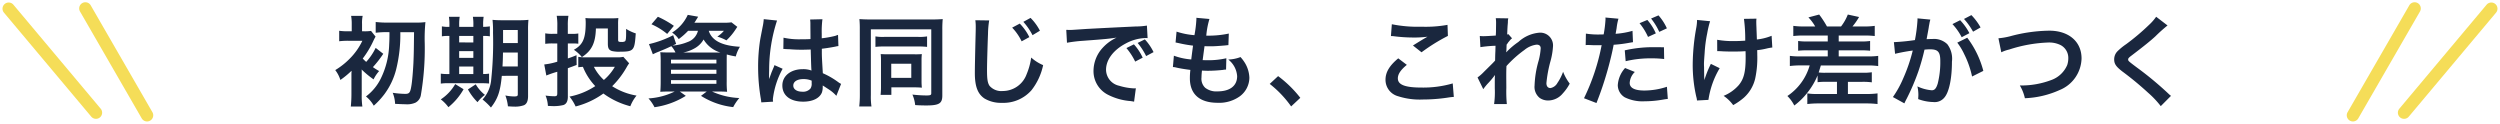 <svg xmlns="http://www.w3.org/2000/svg" width="405.203" height="20.053" viewBox="0 0 405.203 20.053">
  <g id="グループ_6697" data-name="グループ 6697" transform="translate(-337 -3438)">
    <path id="パス_3716" data-name="パス 3716" d="M-141.712-10.784c0,1.216-.016,1.376-.048,2.032a13.327,13.327,0,0,1-1.376,5.52A8.057,8.057,0,0,1-145.52-.368a5.274,5.274,0,0,1,1.264,1.5A13.084,13.084,0,0,0-142.544-.72a11.453,11.453,0,0,0,1.936-4.112,23.378,23.378,0,0,0,.656-5.952h2.224c-.032,2.848-.032,3.36-.1,4.976-.064,1.3-.208,3.056-.336,3.744-.176,1.088-.336,1.28-1.008,1.28a15.375,15.375,0,0,1-2.016-.176A5.239,5.239,0,0,1-140.8.832c1.008.048,1.216.064,1.68.064A3.325,3.325,0,0,0-137.5.64a1.7,1.7,0,0,0,.864-1.152,44.753,44.753,0,0,0,.64-8.48,27.568,27.568,0,0,1,.112-3.424,11.225,11.225,0,0,1-1.536.08h-4.624a15.631,15.631,0,0,1-1.9-.1v1.744a15.093,15.093,0,0,1,1.9-.1Zm-4.512,6.048a14.935,14.935,0,0,0,1.936,1.6,5.778,5.778,0,0,1,.9-1.344c-.512-.3-.688-.416-1.008-.64a17.354,17.354,0,0,0,1.68-2.16l-1.232-.96a9.472,9.472,0,0,1-1.536,2.272,6.265,6.265,0,0,1-.56-.544,15.073,15.073,0,0,0,1.728-2.88,7.13,7.13,0,0,1,.352-.672l-.736-.928a6.744,6.744,0,0,1-1.136.064h-.32V-12.1a5.586,5.586,0,0,1,.1-1.328h-1.872a7.172,7.172,0,0,1,.1,1.328v1.168h-.544a9.031,9.031,0,0,1-1.488-.08v1.7a11.441,11.441,0,0,1,1.456-.08h2.3a10.425,10.425,0,0,1-2.048,2.9A11.7,11.7,0,0,1-150.5-4.64a5.1,5.1,0,0,1,.832,1.6,14.5,14.5,0,0,0,1.808-1.488,2.852,2.852,0,0,1-.016.416V-.7c0,.736-.048,1.44-.1,1.968h1.872A12.228,12.228,0,0,1-146.208-.7V-4.5Zm25.312,1.024V-.72c0,.288-.112.352-.608.352a7.388,7.388,0,0,1-1.408-.16,6.869,6.869,0,0,1,.416,1.76c.784.048.816.048,1.008.048a4.26,4.26,0,0,0,1.584-.224c.448-.192.672-.688.672-1.472V-11.024a15.164,15.164,0,0,1,.064-1.76,15.418,15.418,0,0,1-1.728.064h-2.32a17.388,17.388,0,0,1-1.776-.064,16.391,16.391,0,0,1,.08,2.08,57.4,57.4,0,0,1-.32,7.856A5.422,5.422,0,0,1-126.624.128a10.372,10.372,0,0,1,1.36,1.3c1.12-1.44,1.52-2.608,1.76-5.136Zm0-3.776v2.256h-2.48c.048-.72.064-1.312.08-2.256Zm0-1.536H-123.3v-2.112h2.384ZM-132-11.648a5.187,5.187,0,0,1-1.216-.08v1.616A6.871,6.871,0,0,1-132-10.176V-4h-.208a7.156,7.156,0,0,1-1.184-.064v1.616a7.332,7.332,0,0,1,1.232-.064h5.248a13.026,13.026,0,0,1,1.344.048v-1.6a6.232,6.232,0,0,1-.96.064v-6.176a5.776,5.776,0,0,1,1.088.064v-1.616a7.2,7.2,0,0,1-1.088.08v-.272a7.927,7.927,0,0,1,.08-1.36h-1.744a7.594,7.594,0,0,1,.08,1.36v.272h-2.3v-.272a8.158,8.158,0,0,1,.08-1.36h-1.744a8.158,8.158,0,0,1,.08,1.36ZM-130.416-4V-5.216h2.3V-4Zm0-2.624V-7.712h2.3v1.088Zm0-2.5v-1.056h2.3V-9.12Zm-.64,6.752a7.346,7.346,0,0,1-2.336,2.48,5.985,5.985,0,0,1,1.232,1.264A10.172,10.172,0,0,0-129.7-1.536Zm2.064.864A9.062,9.062,0,0,0-127.44.56a6.022,6.022,0,0,1,1.2-1.184,6.047,6.047,0,0,1-1.488-1.712Zm25.184-5.28a3.878,3.878,0,0,1-.976.08h-5.024a7.134,7.134,0,0,1-1.3-.08V-5.1c.272-.032.384-.048.752-.064a9.888,9.888,0,0,0,2,3.12,11.505,11.505,0,0,1-4.176,1.7,7.211,7.211,0,0,1,.992,1.6,13.288,13.288,0,0,0,4.5-2.1,12.771,12.771,0,0,0,4.368,2.064,6.267,6.267,0,0,1,1.008-1.728,10.514,10.514,0,0,1-3.952-1.52,14.008,14.008,0,0,0,2.336-3.056,6.478,6.478,0,0,1,.416-.656Zm-1.376,1.616A8.255,8.255,0,0,1-106.96-3.04a7.427,7.427,0,0,1-1.616-2.128Zm-9.328-5.344h-.8a6.191,6.191,0,0,1-1.152-.08v1.7a9.36,9.36,0,0,1,1.136-.064h.816V-6a11.031,11.031,0,0,1-2.112.448l.336,1.792a15.867,15.867,0,0,1,1.776-.608V-.88c0,.384-.1.48-.464.48a11.2,11.2,0,0,1-1.44-.112,4.952,4.952,0,0,1,.384,1.68c.48.016.7.032.976.032a6.333,6.333,0,0,0,1.536-.176c.48-.16.72-.624.72-1.328v-4.64c.576-.208.752-.272,1.424-.528l-.016-1.584c-.7.288-.96.384-1.408.528V-8.96h.864a7.049,7.049,0,0,1,.832.048v-1.664a4.158,4.158,0,0,1-.8.064h-.9v-1.312a9.192,9.192,0,0,1,.1-1.616h-1.9a9.39,9.39,0,0,1,.1,1.632Zm9.856-1.552a7.424,7.424,0,0,1,.048-1.008,9.365,9.365,0,0,1-.992.048h-3.312a10.108,10.108,0,0,1-1.04-.048,6.225,6.225,0,0,1,.048.7c0,2.608-.432,3.616-1.92,4.448a5.475,5.475,0,0,1,1.3,1.184c1.6-1.04,2.208-2.288,2.272-4.64h1.936v2.432c0,.752.144,1.04.64,1.216a4.936,4.936,0,0,0,1.392.112c2.1,0,2.288-.208,2.464-2.608,0-.08.016-.192.032-.352a6.89,6.89,0,0,1-1.568-.736v.72c0,.864-.048,1.2-.192,1.3a1.053,1.053,0,0,1-.544.1c-.5,0-.56-.048-.56-.4Zm12.944,1.056a2.571,2.571,0,0,1-1.68,1.824,8.063,8.063,0,0,1-2.432.576l.576-.272-.48-1.408a16.359,16.359,0,0,1-3.92,1.44l.624,1.648c.3-.144.464-.224.7-.32,1.184-.48,1.376-.56,2.3-.992a4.356,4.356,0,0,1,.672,1.024h-.832c-.736,0-1.3-.016-1.632-.048a15.223,15.223,0,0,1,.064,1.664V-2.72c0,.672-.032,1.312-.064,1.6.4-.032.96-.048,1.7-.048h.64a11.165,11.165,0,0,1-4.256,1.12,6.409,6.409,0,0,1,.976,1.424A12.937,12.937,0,0,0-93.68-.464l-.976-.7h4.368l-.928.7A12.221,12.221,0,0,0-86,1.36a7.748,7.748,0,0,1,.992-1.472A11.837,11.837,0,0,1-89.44-1.168h.752c.672,0,1.328.016,1.7.048a14.241,14.241,0,0,1-.064-1.7v-2.96c0-.5,0-.96.016-1.392a12.223,12.223,0,0,0,1.456.32,5.731,5.731,0,0,1,.672-1.568c-2.912-.16-4.56-1.008-5.056-2.592H-87.5a4.771,4.771,0,0,1-1.072.944,7.66,7.66,0,0,1,1.472.608A9.145,9.145,0,0,0-85.7-11.1c.208-.3.24-.368.368-.544l-.944-.736a8.606,8.606,0,0,1-1.328.064h-4.688a5.231,5.231,0,0,0,.336-.528,4.782,4.782,0,0,0,.272-.448l-1.68-.3A6.592,6.592,0,0,1-95.9-10.72a3.936,3.936,0,0,1,1.072,1.056,10.783,10.783,0,0,0,1.52-1.344Zm-2.368,3.52a5.935,5.935,0,0,0,1.792-.656A3.724,3.724,0,0,0-90.8-9.6a4.805,4.805,0,0,0,2.72,2.112h-6Zm-2,1.168h7.36v.608h-7.36Zm0,1.632h7.36v.656h-7.36Zm0,1.68h7.36v.592h-7.36Zm.464-8.8a15.274,15.274,0,0,0-2.592-1.472l-1.04,1.216A10.809,10.809,0,0,1-96.7-10.5Zm17.744,3.76a.282.282,0,0,1,.1-.016.735.735,0,0,1,.16.016,2.382,2.382,0,0,1,.272.016c.08,0,.256.016.48.016.752.064,1.392.08,1.984.08.416,0,.8-.016,1.44-.032.064,2.224.08,3.008.128,3.408a3.8,3.8,0,0,0-1.424-.224c-1.936,0-3.3,1.088-3.3,2.64,0,1.632,1.28,2.624,3.376,2.624,1.552,0,2.672-.56,3.04-1.5a2.8,2.8,0,0,0,.128-.9v-.224c.1.064.464.3,1.008.656a5.994,5.994,0,0,1,1.2,1.024l.768-1.936a3.044,3.044,0,0,1-.448-.272,12.757,12.757,0,0,0-2.512-1.456c-.16-2.688-.16-2.72-.16-3.616V-8.1c.848-.1,1.68-.24,2.224-.352a2.765,2.765,0,0,1,.464-.08l-.064-1.808-.128.032c-.256.1-.256.1-.352.128a16.086,16.086,0,0,1-2.16.384v-.736a15.654,15.654,0,0,1,.112-2.352l-2,.048a4.476,4.476,0,0,1,.048.768c0,.656.016,1.456.016,2.4-.56.032-.912.032-1.472.032a11.531,11.531,0,0,1-2.9-.256Zm4.592,5.12V-2.5a1.343,1.343,0,0,1-.208.864,1.573,1.573,0,0,1-1.3.5c-.9,0-1.472-.4-1.472-.992,0-.656.64-1.056,1.664-1.056A3.349,3.349,0,0,1-73.28-2.928ZM-79.536.48a3.134,3.134,0,0,1-.032-.432,13.35,13.35,0,0,1,1.584-4.9l-1.328-.592a3.05,3.05,0,0,1-.192.5c-.16.384-.16.384-.3.72-.08.256-.16.432-.192.544-.112.288-.112.288-.192.464h-.016a2.724,2.724,0,0,0,.016-.336v-.256c0-.256,0-.256.016-.832a25.715,25.715,0,0,1,1.28-8.032l-2.16-.224v.064a8.588,8.588,0,0,1-.176,1.184c-.352,1.808-.352,1.808-.432,2.288a28.6,28.6,0,0,0-.3,4.24,30.342,30.342,0,0,0,.432,5.088,5.84,5.84,0,0,1,.08.624ZM-65.472-.64a16.584,16.584,0,0,1-.1,1.9h1.984a10.837,10.837,0,0,1-.1-1.856V-11.248h9.792V-.88c0,.288-.144.352-.816.352a21.265,21.265,0,0,1-2.24-.144,5.657,5.657,0,0,1,.448,1.7c.576.048,1.312.064,1.776.064,2.112,0,2.624-.32,2.624-1.616v-10.64a17.3,17.3,0,0,1,.064-1.744c-.336.032-.992.064-1.728.064h-9.968c-.72,0-1.488-.032-1.808-.064a15.385,15.385,0,0,1,.064,1.616Zm2.528-7.76a10.767,10.767,0,0,1,1.408-.064h5.568a10.5,10.5,0,0,1,1.392.064v-1.7a7.22,7.22,0,0,1-1.424.08h-5.52a7.018,7.018,0,0,1-1.424-.08Zm7.472,2.208a9.072,9.072,0,0,1,.048-1.04,11.392,11.392,0,0,1-1.2.032h-4.368c-.432,0-.672-.016-1.1-.032a9.469,9.469,0,0,1,.048,1.04v4.144a12.21,12.21,0,0,1-.064,1.424h1.744V-1.84h3.888c.368,0,.624.016,1.056.048A9.907,9.907,0,0,1-55.472-2.8Zm-4.912.528h3.248v2.288h-3.248Zm13.632-7.056a7.957,7.957,0,0,1,.064,1.088c0,.224,0,.56-.016,1.04-.1,4.016-.128,5.616-.128,6.448,0,2.144.464,3.376,1.568,4.112a5.216,5.216,0,0,0,2.8.7,6.056,6.056,0,0,0,4.8-2.032,9.856,9.856,0,0,0,1.9-4.08A6.91,6.91,0,0,1-37.7-6.672a10.726,10.726,0,0,1-.736,2.688A4.117,4.117,0,0,1-42.3-1.248a2.533,2.533,0,0,1-2.144-.832c-.32-.48-.416-1.056-.416-2.576,0-1.136.1-4.384.16-5.872a14.626,14.626,0,0,1,.192-2.16Zm5.968,1.2A8.523,8.523,0,0,1-39.248-9.3L-38-9.984a8.381,8.381,0,0,0-1.552-2.192Zm4.5.5a8.42,8.42,0,0,0-1.52-2.08l-1.168.64a10.161,10.161,0,0,1,1.488,2.16ZM-31.9-9.072a23.225,23.225,0,0,1,2.656-.32c3.472-.256,4.1-.32,5.392-.512A7.075,7.075,0,0,0-26.08-8.288a5.571,5.571,0,0,0-1.52,3.76A4.281,4.281,0,0,0-25.312-.672,9.626,9.626,0,0,0-21.568.384c.272.048.352.048.544.1l.288-2.176c-.16.016-.3.016-.32.016A9.71,9.71,0,0,1-23.44-2.1,2.687,2.687,0,0,1-25.568-4.7c0-1.616,1.2-3.216,3.232-4.272a7.156,7.156,0,0,1,3.168-.864,2.477,2.477,0,0,1,.336.016l-.112-2.032a11.787,11.787,0,0,1-1.84.144c-4.432.208-7.088.352-7.984.4-2.352.16-2.352.16-2.64.16-.08,0-.256,0-.608-.016Zm9.632.864a10.178,10.178,0,0,1,1.424,2.192l1.216-.64a8.58,8.58,0,0,0-1.424-2.16Zm4.4.656A8.386,8.386,0,0,0-19.28-9.616l-1.168.576a10.6,10.6,0,0,1,1.376,2.128Zm3.136,2.416a2.71,2.71,0,0,1,.608.1c.64.144,1.264.24,2.224.368a10.928,10.928,0,0,0-.08,1.36c0,2.576,1.584,3.968,4.5,3.968A5.749,5.749,0,0,0-3.872-.4,3.807,3.807,0,0,0-2.336-3.392a4.976,4.976,0,0,0-.688-2.352,6.149,6.149,0,0,0-.752-1.008,5.912,5.912,0,0,1-1.984.4,3.727,3.727,0,0,1,1.44,2.7c0,1.568-1.168,2.464-3.2,2.464A2.911,2.911,0,0,1-9.5-1.776,2,2,0,0,1-10.1-3.424a11.347,11.347,0,0,1,.08-1.136c.624.032.768.032,1.024.032a23.3,23.3,0,0,0,2.4-.144,2.057,2.057,0,0,1,.48-.048l.048-1.84a12.791,12.791,0,0,1-3.056.32c-.176,0-.3,0-.784-.016.1-.768.144-1.088.3-2.256.688.016.832.016.992.016.576,0,1.088-.032,2.24-.128.352-.032.432-.048.64-.064l.064-1.872a15.9,15.9,0,0,1-3.648.336,12.99,12.99,0,0,1,.512-2.7l-2.128-.192a.663.663,0,0,1,.016.16,18.832,18.832,0,0,1-.32,2.656,12.141,12.141,0,0,1-2.9-.576l-.16,1.76c.24.048.32.064.544.112a20.985,20.985,0,0,0,2.288.4c-.08.592-.224,1.664-.288,2.24a10.491,10.491,0,0,1-2.816-.608ZM.96-2.4A17.221,17.221,0,0,1,4.432,1.248L5.92-.144a18.7,18.7,0,0,0-3.6-3.52Zm19.648-7.76a4.8,4.8,0,0,1,.592.048,25.228,25.228,0,0,0,2.928.192,17.056,17.056,0,0,0,2.4-.128c-.736.416-1.52.9-2.352,1.424l1.392,1.1a29.416,29.416,0,0,1,4.272-2.656l-.064-1.792a19.842,19.842,0,0,1-4.224.3,20.985,20.985,0,0,1-4.8-.4Zm1.184,3.616c-1.44,1.2-2.064,2.256-2.064,3.472A2.749,2.749,0,0,0,21.776-.4a11.445,11.445,0,0,0,4,.528A27.376,27.376,0,0,0,30.1-.224a6.361,6.361,0,0,1,.7-.064L30.624-2.48a17.064,17.064,0,0,1-5.024.672c-2.7,0-3.872-.448-3.872-1.488,0-.688.448-1.36,1.456-2.192Zm17.5-.992c.016-.192.032-.288.032-.288l.032-.944c.1-.128.128-.16.192-.256a1.456,1.456,0,0,1,.224-.288,2.676,2.676,0,0,1,.464-.48l-.592-.672c-.112.032-.176.064-.192.064.032-.976.048-1.1.064-1.424.032-.32.048-.528.048-.608a2.231,2.231,0,0,1,.064-.592L37.6-13.056a5.316,5.316,0,0,1,.048.9c0,.368-.016.864-.016,1.312-.016.368-.016.368-.032.608-.752.048-1.632.1-1.936.1a4.963,4.963,0,0,1-.656-.032l.1,1.808a20.616,20.616,0,0,1,2.448-.224c0,.432-.016.464-.016.832-.032.624-.032.8-.048,1.568-.3.336-.3.336-1.808,1.824a7.169,7.169,0,0,1-1.04.912l.928,1.9a9.136,9.136,0,0,1,.736-.912A12.46,12.46,0,0,0,37.44-3.808l.032-.016c-.032.432-.032.432-.032,2.144A14.044,14.044,0,0,1,37.328.864h2.064a21.593,21.593,0,0,1-.08-2.64C39.3-3.552,39.3-3.552,39.3-3.68c0-.448,0-.9.032-1.616A18.189,18.189,0,0,1,42.24-7.9a3.832,3.832,0,0,1,1.984-.864c.432,0,.656.208.656.592a10.145,10.145,0,0,1-.336,2.016,16.139,16.139,0,0,0-.656,4.016A2.282,2.282,0,0,0,44.72-.128,2.377,2.377,0,0,0,46.1.288,3.1,3.1,0,0,0,48.464-.864a7.3,7.3,0,0,0,1.12-1.584,7.778,7.778,0,0,1-1.072-1.92,7.854,7.854,0,0,1-.928,1.824,1.6,1.6,0,0,1-1.12.816c-.416,0-.656-.288-.656-.8a20.232,20.232,0,0,1,.672-3.6,11.446,11.446,0,0,0,.4-2.448A2.064,2.064,0,0,0,44.64-10.7a5.728,5.728,0,0,0-3.376,1.5,11.732,11.732,0,0,0-1.952,1.664Zm12.88-1.152a2.389,2.389,0,0,1,.3-.016c.128,0,.352,0,.64.016.272.016.432.016.512.016h.928a1.355,1.355,0,0,0,.208-.016A34.184,34.184,0,0,1,51.9-.08L53.92.7a54.245,54.245,0,0,0,1.792-5.3c.416-1.456.816-3.152.992-4.144a21.812,21.812,0,0,0,2.624-.336c.384-.064.384-.064.512-.08l-.08-1.84a13.279,13.279,0,0,1-2.736.48c.064-.368.08-.464.16-.912a9.092,9.092,0,0,1,.3-1.536l-2.112-.192a2.171,2.171,0,0,1,.016.288,19.421,19.421,0,0,1-.3,2.448c-.368.016-.544.016-.736.016a12.73,12.73,0,0,1-2.144-.144Zm12.688.352c-1.008-.016-1.152-.016-1.584-.016a20.533,20.533,0,0,0-4.768.512l.144,1.76a17.268,17.268,0,0,1,4.224-.464,16.657,16.657,0,0,1,2.016.112Zm-6.3,3.36a4.548,4.548,0,0,0-1.184,2.784A2.312,2.312,0,0,0,58.512-.224a6.5,6.5,0,0,0,3.216.64A17.146,17.146,0,0,0,64.7.144c.368-.064.5-.08.784-.112l-.144-1.968a11.744,11.744,0,0,1-3.632.608c-1.6,0-2.4-.416-2.4-1.232a2.656,2.656,0,0,1,.832-1.776ZM60.9-12.24a9.586,9.586,0,0,1,1.376,2.224l1.264-.576a8.19,8.19,0,0,0-1.376-2.176Zm4.432.832a8.277,8.277,0,0,0-1.36-2.1l-1.2.512a10.513,10.513,0,0,1,1.328,2.16Zm8.16,3.7h.24c.192,0,.256,0,.72.032.416.016,1.008.032,1.456.032.8,0,1.632-.016,2.176-.064.016.528.016.672.016,1.008,0,2.368-.288,3.488-1.12,4.5A6.593,6.593,0,0,1,74.528-.464a6.3,6.3,0,0,1,1.552,1.5A10.407,10.407,0,0,0,77.824-.176a6,6,0,0,0,1.824-3.1A15.874,15.874,0,0,0,79.984-7.1c0-.288,0-.432-.016-.768a11.3,11.3,0,0,0,1.552-.272,7.8,7.8,0,0,1,.9-.16l-.112-1.9A8.8,8.8,0,0,1,79.92-9.6c-.032-1.024-.064-1.632-.064-1.808-.032-.72-.032-.864-.032-1.024a3.489,3.489,0,0,1,.032-.544l-2.032.032a24.706,24.706,0,0,1,.208,3.536c-.832.048-1.088.064-1.7.064a14.255,14.255,0,0,1-2.848-.208ZM72.464-5.648a16.51,16.51,0,0,0-1.056,2.64c0-.256-.016-.352-.032-.608V-3.9c-.016-.784-.016-1.056-.016-1.232-.016-.256-.016-.448-.016-.5,0-.3.032-.768.112-1.824a21.553,21.553,0,0,1,.416-3.152,15.456,15.456,0,0,1,.464-1.952l-2.112-.208a7.042,7.042,0,0,1-.112,1.184A34.389,34.389,0,0,0,69.52-5.52,23.023,23.023,0,0,0,70.1-.32a2.607,2.607,0,0,1,.112.608l1.856-.1a13.919,13.919,0,0,1,1.824-5.136ZM91.408-10.24v.96h-3.36a8.859,8.859,0,0,1-1.44-.08v1.584a11.983,11.983,0,0,1,1.44-.064h3.36v.976H86.992a11.494,11.494,0,0,1-1.728-.08V-5.3a14.034,14.034,0,0,1,1.728-.1H88.48a8.9,8.9,0,0,1-3.616,4.96A5.888,5.888,0,0,1,85.984,1.1a11.031,11.031,0,0,0,2.208-2.192A11.534,11.534,0,0,0,89.76-3.776v1.1a9.717,9.717,0,0,1,1.28-.064H92.9V-.768H89.568a7.8,7.8,0,0,1-1.472-.1V.864a14.686,14.686,0,0,1,1.84-.1h7.7a14.865,14.865,0,0,1,1.84.1V-.864a13.332,13.332,0,0,1-1.76.1h-3.04V-2.736h2.336a10.73,10.73,0,0,1,1.536.08V-4.288a9.921,9.921,0,0,1-1.552.08H91.056a7.681,7.681,0,0,1-1.12-.048c.128-.384.16-.5.352-1.136h7.584a11.467,11.467,0,0,1,1.712.1V-6.944a10.614,10.614,0,0,1-1.712.08H93.184V-7.84h3.664a11.864,11.864,0,0,1,1.424.064V-9.36a8.884,8.884,0,0,1-1.424.08H93.184v-.96h4.128a12.906,12.906,0,0,1,1.712.08v-1.648a12.231,12.231,0,0,1-1.712.1h-1.9a10.469,10.469,0,0,0,1.072-1.536l-1.824-.4a7.756,7.756,0,0,1-1.1,1.936H91.28a15.535,15.535,0,0,0-1.264-1.936l-1.744.464a7.076,7.076,0,0,1,1.1,1.472H87.552a12.646,12.646,0,0,1-1.728-.1v1.648a13.021,13.021,0,0,1,1.728-.08ZM112.4-9.088A9.99,9.99,0,0,1,113.536-7.2,15.041,15.041,0,0,1,114.8-3.6l1.824-.912a15.3,15.3,0,0,0-2.608-5.376Zm-.784-3.008a9.563,9.563,0,0,1,1.5,2.128l1.248-.656a9,9,0,0,0-1.5-2.1Zm4.56.544a9.418,9.418,0,0,0-1.488-2l-1.2.624a11.006,11.006,0,0,1,1.472,2.064Zm-10.224-1.472v.288a24.3,24.3,0,0,1-.416,3.232,33.853,33.853,0,0,1-3.408.336l.192,1.888a28.313,28.313,0,0,1,2.864-.528,26.635,26.635,0,0,1-1.552,4.528,16.325,16.325,0,0,1-1.664,3.008L103.824.752c.08-.144.08-.176.128-.272.16-.32.16-.32.24-.464a36.259,36.259,0,0,0,1.92-4.5,35.119,35.119,0,0,0,.976-3.472c.368-.032.608-.048.928-.048,1.264,0,1.632.432,1.632,1.9a14.216,14.216,0,0,1-.416,3.648c-.24.784-.5,1.088-.96,1.088A6.7,6.7,0,0,1,105.936-2a6.01,6.01,0,0,1,.16,1.36c0,.16-.016.4-.032.7a7.418,7.418,0,0,0,2.464.48,2.026,2.026,0,0,0,1.776-.72c.768-.88,1.232-3.072,1.232-5.824a3.881,3.881,0,0,0-.752-2.832,3.1,3.1,0,0,0-2.368-.848c-.3,0-.528.016-.992.032.048-.208.048-.224.112-.576.224-1.2.224-1.2.272-1.552.048-.24.064-.32.1-.544.032-.16.08-.336.128-.5Zm13.584,5.5a5.837,5.837,0,0,1,1.28-.448,22.8,22.8,0,0,1,6.3-1.136,4.17,4.17,0,0,1,2.064.432,2.343,2.343,0,0,1,1.216,2.08,3.528,3.528,0,0,1-.176,1.136,4.432,4.432,0,0,1-2.416,2.368,13.737,13.737,0,0,1-5.264.944A6.935,6.935,0,0,1,123.36-.08a15.03,15.03,0,0,0,5.632-1.328,5.678,5.678,0,0,0,3.552-5.12c0-2.72-2.064-4.5-5.232-4.5a25.256,25.256,0,0,0-6.368.912,11.437,11.437,0,0,1-1.872.32Zm25.1-5.76a7.931,7.931,0,0,1-1.168,1.328,35.861,35.861,0,0,1-3.7,3.12,9.813,9.813,0,0,0-1.408,1.152,1.869,1.869,0,0,0-.528,1.3c0,.736.288,1.168,1.344,1.984a50.743,50.743,0,0,1,4.128,3.408,15.455,15.455,0,0,1,2.08,2.192L147.04-.464a3.989,3.989,0,0,1-.464-.4,53.782,53.782,0,0,0-5.04-4.176c-1.408-1.056-1.44-1.088-1.44-1.328,0-.176.112-.3.608-.672,1.872-1.424,2.992-2.32,3.808-3.072a24.406,24.406,0,0,1,1.968-1.76Z" transform="translate(541.837 3454)" fill="#1a273e"/>
    <path id="パス_3717" data-name="パス 3717" d="M1,0A1,1,0,0,1,2,1V21a1,1,0,0,1-2,0V1A1,1,0,0,1,1,0Z" transform="translate(349.471 3439) rotate(-30)" fill="#f5dd58"/>
    <path id="パス_3718" data-name="パス 3718" d="M1,0A1,1,0,0,1,2,1V23a1,1,0,0,1-2,0V1A1,1,0,0,1,1,0Z" transform="matrix(0.766, -0.643, 0.643, 0.766, 337, 3439.286)" fill="#f5dd58"/>
    <path id="パス_3719" data-name="パス 3719" d="M1,0A1,1,0,0,1,2,1V21a1,1,0,0,1-2,0V1A1,1,0,0,1,1,0Z" transform="translate(718.732 3458.053) rotate(-150)" fill="#f5dd58"/>
    <path id="パス_3720" data-name="パス 3720" d="M1,0A1,1,0,0,1,2,1V23a1,1,0,1,1-2,0V1A1,1,0,0,1,1,0Z" transform="translate(726.776 3457.671) rotate(-140)" fill="#f5dd58"/>
  </g>
</svg>
